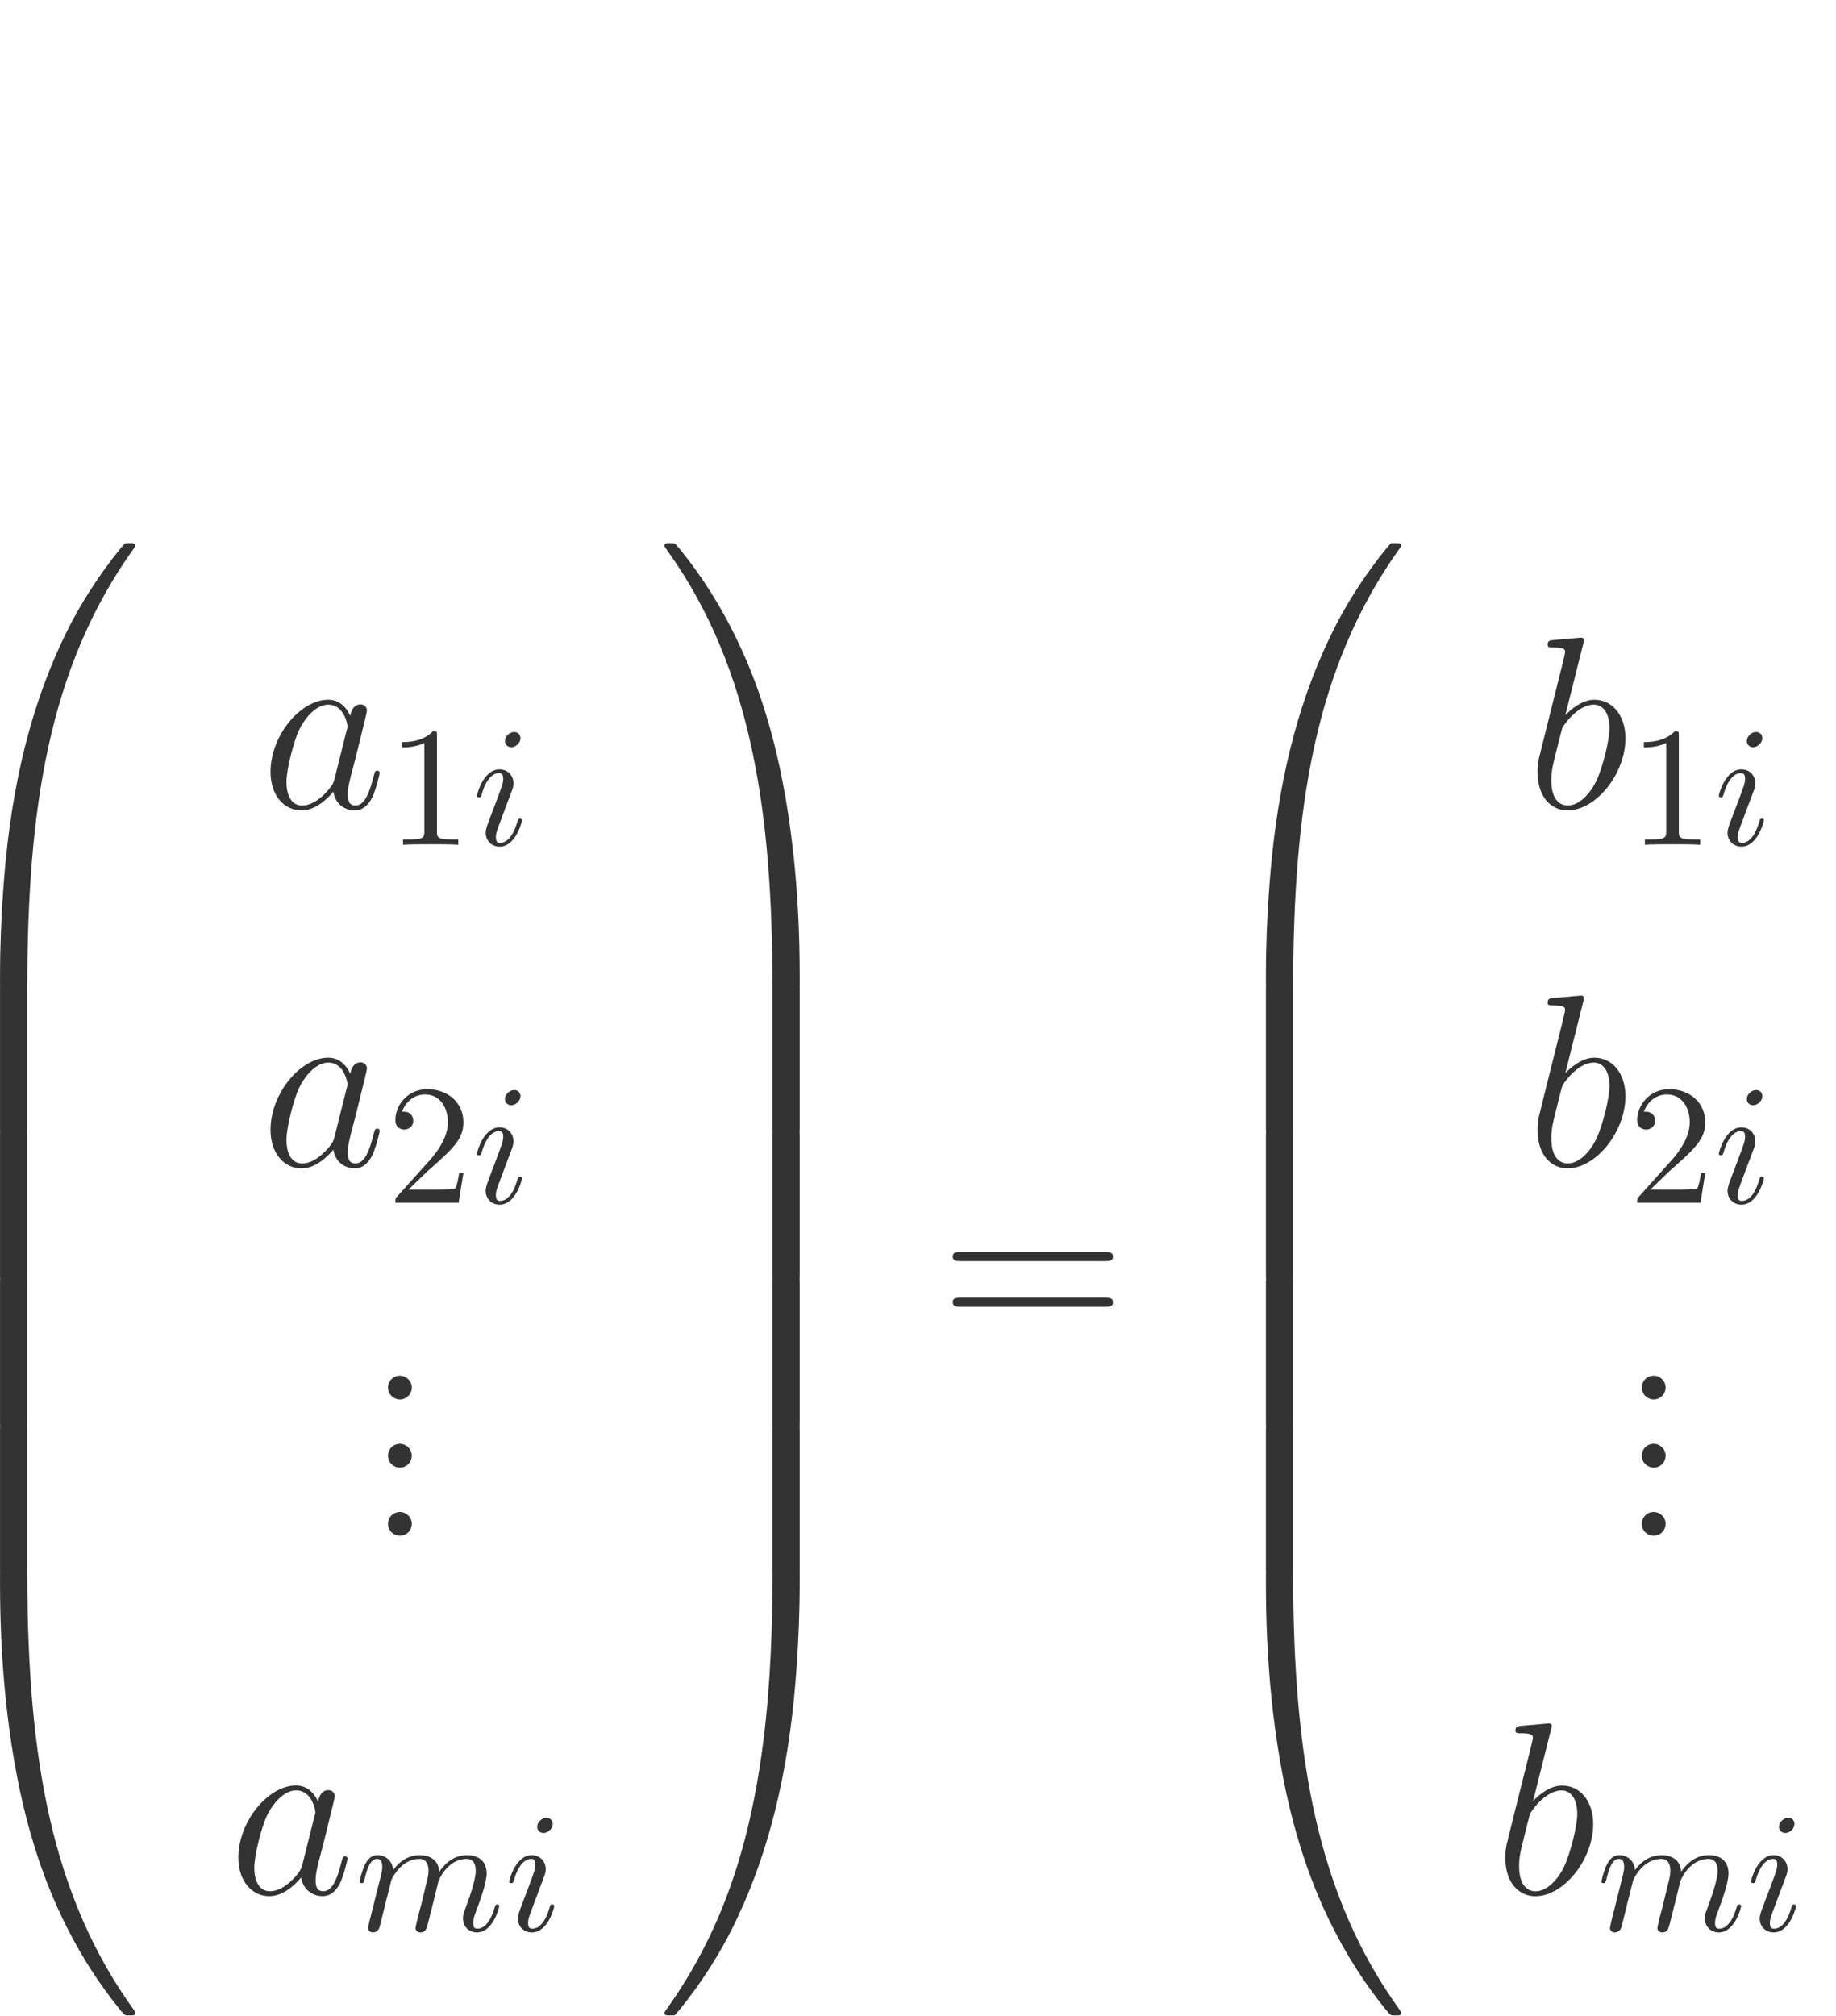 <?xml version="1.0" encoding="UTF-8" standalone="no"?>
<svg xmlns="http://www.w3.org/2000/svg" xmlns:xlink="http://www.w3.org/1999/xlink" version="1.1" width="119.38pt" height="131.04pt" viewBox="0 0 119.38 131.04">
  <g>
    <path transform="matrix(.004,0,0,-.004,0,131.04)" d="M 9012.03 34018.7 C 8872.44 33783.4 8736.83 33703.6 8545.39 33691.7 C 8501.52 33687.7 8469.61 33687.7 8469.61 33615.9 C 8469.61 33592 8489.55 33576 8517.47 33576 C 8589.25 33576 8768.73 33584 8840.53 33584 C 8956.19 33584 9083.81 33576 9195.5 33576 C 9219.42 33576 9267.28 33576 9267.28 33651.8 C 9267.28 33687.7 9235.38 33691.7 9211.45 33691.7 C 9119.72 33699.6 9043.94 33731.5 9043.94 33827.3 C 9043.94 33883.1 9067.86 33927 9119.72 34014.7 L 9422.83 34517.3 L 10439.9 34517.3 C 10443.9 34481.4 10443.9 34449.5 10447.8 34413.6 C 10459.8 34309.9 10507.7 33895.1 10507.7 33819.3 C 10507.7 33699.6 10304.3 33691.7 10240.5 33691.7 C 10196.6 33691.7 10152.7 33691.7 10152.7 33619.9 C 10152.7 33576 10188.6 33576 10212.5 33576 C 10280.3 33576 10360.1 33584 10427.9 33584 L 10655.3 33584 C 10898.5 33584 11074 33576 11078 33576 C 11105.9 33576 11149.8 33576 11149.8 33651.8 C 11149.8 33691.7 11113.9 33691.7 11054.1 33691.7 C 10834.7 33691.7 10830.7 33727.6 10818.8 33847.2 L 10575.5 36336 C 10567.5 36415.7 10551.5 36423.7 10507.7 36423.7 C 10467.8 36423.7 10443.9 36415.7 10408 36355.9 L 9012.03 34018.7 Z M 9490.64 34632.9 L 10292.3 35973 L 10427.9 34632.9 L 9490.64 34632.9 Z " fill="#333333"></path>
    <path transform="matrix(.004,0,0,-.004,0,131.04)" d="M 11974.9 34501.3 C 12082.6 34501.3 12353.8 34509.3 12545.3 34581.1 C 12848.4 34696.7 12876.3 34928.1 12876.3 34999.9 C 12876.3 35175.3 12724.7 35334.9 12461.5 35334.9 C 12042.7 35334.9 11440.5 34956 11440.5 34246 C 11440.5 33827.3 11679.8 33536.1 12042.7 33536.1 C 12585.1 33536.1 12928.1 33958.9 12928.1 34010.7 C 12928.1 34034.7 12904.2 34054.6 12888.3 34054.6 C 12876.3 34054.6 12872.3 34050.6 12836.4 34014.7 C 12581.2 33675.7 12202.3 33615.9 12050.7 33615.9 C 11823.4 33615.9 11703.7 33795.4 11703.7 34090.5 C 11703.7 34146.3 11703.7 34246 11763.5 34501.3 L 11974.9 34501.3 Z M 11783.5 34581.1 C 11955 35195.3 12333.9 35255.1 12461.5 35255.1 C 12637 35255.1 12756.6 35151.4 12756.6 34999.9 C 12756.6 34581.1 12118.5 34581.1 11951 34581.1 L 11783.5 34581.1 " fill="#333333"></path>
    <path transform="matrix(.004,0,0,-.004,0,131.04)" d="M 13858.3 34710.6 C 13858.3 34766.1 13819.5 34810.4 13755.7 34810.4 C 13680.9 34810.4 13606 34738.4 13606 34663.5 C 13606 34610.8 13644.8 34563.7 13711.4 34563.7 C 13775.1 34563.7 13858.3 34627.5 13858.3 34710.6 Z M 13647.6 33668.3 C 13680.9 33748.7 13680.9 33754.2 13708.6 33829.1 C 13730.8 33884.5 13744.7 33923.3 13744.7 33976 C 13744.7 34100.8 13655.9 34203.3 13517.3 34203.3 C 13256.7 34203.3 13151.4 33801.3 13151.4 33776.4 C 13151.4 33748.7 13179.1 33748.7 13184.7 33748.7 C 13212.4 33748.7 13215.2 33754.2 13229 33798.6 C 13303.9 34059.2 13414.8 34142.3 13509 34142.3 C 13531.2 34142.3 13578.3 34142.3 13578.3 34053.6 C 13578.3 33995.4 13558.9 33937.2 13547.8 33909.5 C 13525.6 33837.4 13400.9 33515.8 13356.5 33396.6 C 13328.8 33324.5 13292.8 33233 13292.8 33174.8 C 13292.8 33044.5 13387 32947.5 13520.1 32947.5 C 13780.7 32947.5 13883.3 33349.5 13883.3 33374.4 C 13883.3 33402.2 13858.3 33402.2 13850 33402.2 C 13822.3 33402.2 13822.3 33393.8 13808.4 33352.3 C 13758.5 33177.6 13667 33008.5 13525.6 33008.5 C 13478.5 33008.5 13459.1 33036.2 13459.1 33100 C 13459.1 33169.3 13475.8 33208.1 13539.5 33377.2 L 13647.6 33668.3 " fill="#333333"></path>
    <path transform="matrix(.004,0,0,-.004,0,131.04)" d="M 17964.2 34868.2 C 18020 34868.2 18091.8 34868.2 18091.8 34940 C 18091.8 35015.8 18024 35015.8 17964.2 35015.8 L 15615 35015.8 C 15559.2 35015.8 15487.4 35015.8 15487.4 34944 C 15487.4 34868.2 15555.2 34868.2 15615 34868.2 L 17964.2 34868.2 Z M 17964.2 34126.4 C 18020 34126.4 18091.8 34126.4 18091.8 34198.2 C 18091.8 34274 18024 34274 17964.2 34274 L 15615 34274 C 15559.2 34274 15487.4 34274 15487.4 34202.2 C 15487.4 34126.4 15555.2 34126.4 15615 34126.4 L 17964.2 34126.4 " fill="#333333"></path>
    <path transform="matrix(.004,0,0,-.004,0,131.04)" d="M 20876.8 36028.9 C 20912.6 36176.4 20928.6 36184.4 21084.1 36184.4 L 21602.6 36184.4 C 22053.3 36184.4 22053.3 35801.5 22053.3 35765.6 C 22053.3 35442.6 21730.3 35031.8 21203.8 35031.8 L 20629.5 35031.8 L 20876.8 36028.9 Z M 21550.8 34999.9 C 21985.5 35079.6 22380.4 35382.7 22380.4 35749.7 C 22380.4 36060.8 22105.2 36300.1 21654.5 36300.1 L 20374.2 36300.1 C 20298.4 36300.1 20262.5 36300.1 20262.5 36224.3 C 20262.5 36184.4 20298.4 36184.4 20358.3 36184.4 C 20601.5 36184.4 20601.5 36152.5 20601.5 36108.6 C 20601.5 36100.7 20601.5 36076.7 20585.6 36016.9 L 20047.2 33871.1 C 20011.3 33731.5 20003.3 33691.7 19724.1 33691.7 C 19648.3 33691.7 19608.4 33691.7 19608.4 33619.9 C 19608.4 33576 19632.4 33576 19712.1 33576 L 21080.2 33576 C 21690.4 33576 22161 34038.7 22161 34441.5 C 22161 34768.5 21873.8 34968 21550.8 34999.9 Z M 20984.4 33691.7 L 20446 33691.7 C 20390.2 33691.7 20382.2 33691.7 20358.3 33695.7 C 20314.4 33699.6 20310.4 33707.6 20310.4 33739.5 C 20310.4 33767.4 20318.4 33791.4 20326.4 33827.3 L 20605.5 34952 L 21355.4 34952 C 21826 34952 21826 34513.3 21826 34481.4 C 21826 34098.5 21479 33691.7 20984.4 33691.7 " fill="#333333"></path>
    <path transform="matrix(.004,0,0,-.004,0,131.04)" d="M 23292.9 34501.3 C 23400.6 34501.3 23671.8 34509.3 23863.3 34581.1 C 24166.4 34696.7 24194.3 34928.1 24194.3 34999.9 C 24194.3 35175.3 24042.7 35334.9 23779.5 35334.9 C 23360.7 35334.9 22758.5 34956 22758.5 34246 C 22758.5 33827.3 22997.8 33536.1 23360.7 33536.1 C 23903.1 33536.1 24246.1 33958.9 24246.1 34010.7 C 24246.1 34034.7 24222.2 34054.6 24206.3 34054.6 C 24194.3 34054.6 24190.3 34050.6 24154.4 34014.7 C 23899.2 33675.7 23520.3 33615.9 23368.7 33615.9 C 23141.4 33615.9 23021.7 33795.4 23021.7 34090.5 C 23021.7 34146.3 23021.7 34246 23081.5 34501.3 L 23292.9 34501.3 Z M 23101.5 34581.1 C 23273 35195.3 23651.9 35255.1 23779.5 35255.1 C 23955 35255.1 24074.6 35151.4 24074.6 34999.9 C 24074.6 34581.1 23436.5 34581.1 23269 34581.1 L 23101.5 34581.1 " fill="#333333"></path>
    <path transform="matrix(.004,0,0,-.004,0,131.04)" d="M 25182.3 34710.6 C 25182.3 34766.1 25143.5 34810.4 25079.7 34810.4 C 25004.9 34810.4 24930 34738.4 24930 34663.5 C 24930 34610.8 24968.8 34563.7 25035.4 34563.7 C 25099.1 34563.7 25182.3 34627.5 25182.3 34710.6 Z M 24971.6 33668.3 C 25004.9 33748.7 25004.9 33754.2 25032.6 33829.1 C 25054.8 33884.5 25068.7 33923.3 25068.7 33976 C 25068.7 34100.8 24979.9 34203.3 24841.3 34203.3 C 24580.7 34203.3 24475.4 33801.3 24475.4 33776.4 C 24475.4 33748.7 24503.1 33748.7 24508.7 33748.7 C 24536.4 33748.7 24539.2 33754.2 24553 33798.6 C 24627.9 34059.2 24738.8 34142.3 24833 34142.3 C 24855.2 34142.3 24902.3 34142.3 24902.3 34053.6 C 24902.3 33995.4 24882.9 33937.2 24871.8 33909.5 C 24849.6 33837.4 24724.9 33515.8 24680.5 33396.6 C 24652.8 33324.5 24616.8 33233 24616.8 33174.8 C 24616.8 33044.5 24711 32947.5 24844.1 32947.5 C 25104.7 32947.5 25207.3 33349.5 25207.3 33374.4 C 25207.3 33402.2 25182.3 33402.2 25174 33402.2 C 25146.3 33402.2 25146.3 33393.8 25132.4 33352.3 C 25082.5 33177.6 24991 33008.5 24849.6 33008.5 C 24802.5 33008.5 24783.1 33036.2 24783.1 33100 C 24783.1 33169.3 24799.8 33208.1 24863.5 33377.2 L 24971.6 33668.3 " fill="#333333"></path>
    <path transform="matrix(.004,0,0,-.004,0,131.04)" d="M 331.656 16718.5 C 419.406 16718.5 443.328 16718.5 443.328 16774.4 C 451.313 19570.3 774.375 21891.5 2170.31 23841.8 C 2198.22 23877.7 2198.22 23885.7 2198.22 23893.7 C 2198.22 23933.5 2170.31 23933.5 2106.5 23933.5 C 2042.67 23933.5 2034.7 23933.5 2026.72 23925.6 C 2010.77 23913.6 1504.25 23331.3 1101.42 22529.6 C 574.953 21476.7 243.906 20268.2 96.344 18816.4 C 84.375 18692.8 .625 17863.2 .625 16918 L .625 16762.4 C 4.609 16718.5 28.547 16718.5 112.297 16718.5 L 331.656 16718.5 " fill="#333333"></path>
    <path transform="matrix(.004,0,0,-.004,0,131.04)" d="M 443.328 16691.2 C 443.328 16794.9 439.344 16798.9 331.656 16798.9 L 112.297 16798.9 C 4.609 16798.9 .625 16794.9 .625 16691.2 L .625 14433.8 C .625 14330.1 4.609 14326.1 112.297 14326.1 L 331.656 14326.1 C 439.344 14326.1 443.328 14330.1 443.328 14433.8 L 443.328 16691.2 " fill="#333333"></path>
    <path transform="matrix(.004,0,0,-.004,0,131.04)" d="M 443.328 14298.2 C 443.328 14401.9 439.344 14405.9 331.656 14405.9 L 112.297 14405.9 C 4.609 14405.9 .625 14401.9 .625 14298.2 L .625 12040.8 C .625 11937.1 4.609 11933.1 112.297 11933.1 L 331.656 11933.1 C 439.344 11933.1 443.328 11937.1 443.328 12040.8 L 443.328 14298.2 " fill="#333333"></path>
    <path transform="matrix(.004,0,0,-.004,0,131.04)" d="M 443.328 11905.2 C 443.328 12008.9 439.344 12012.9 331.656 12012.9 L 112.297 12012.9 C 4.609 12012.9 .625 12008.9 .625 11905.2 L .625 9647.77 C .625 9544.06 4.609 9540.08 112.297 9540.08 L 331.656 9540.08 C 439.344 9540.08 443.328 9544.06 443.328 9647.77 L 443.328 11905.2 " fill="#333333"></path>
    <path transform="matrix(.004,0,0,-.004,0,131.04)" d="M 443.328 9512.2 C 443.328 9615.89 439.344 9619.89 331.656 9619.89 L 112.297 9619.89 C 4.609 9619.89 .625 9615.89 .625 9512.2 L .625 7254.77 C .625 7151.06 4.609 7147.08 112.297 7147.08 L 331.656 7147.08 C 439.344 7147.08 443.328 7151.06 443.328 7254.77 L 443.328 9512.2 " fill="#333333"></path>
    <path transform="matrix(.004,0,0,-.004,0,131.04)" d="M 112.297 7226.42 C 28.547 7226.42 4.609 7226.42 .625 7182.55 L .625 7027 C .625 4590.09 435.359 3162.25 559 2759.42 C 830.203 1874 1272.92 940.719 1938.98 119.109 C 1998.81 47.312 2014.77 27.375 2030.72 19.391 C 2038.69 15.406 2042.67 11.422 2106.5 11.422 C 2170.31 11.422 2198.22 11.422 2198.22 51.297 C 2198.22 59.281 2198.22 67.25 2174.3 103.156 C 846.156 1945.8 447.328 4163.33 443.328 7170.58 C 443.328 7226.42 419.406 7226.42 331.656 7226.42 L 112.297 7226.42 " fill="#333333"></path>
    <path transform="matrix(.004,0,0,-.004,0,131.04)" d="M 5438.5 20105.6 C 5418.56 20037.8 5418.56 20029.8 5362.72 19954.1 C 5274.98 19842.4 5099.5 19670.9 4912.03 19670.9 C 4748.52 19670.9 4656.78 19818.5 4656.78 20053.8 C 4656.78 20273.1 4780.42 20719.8 4856.2 20887.3 C 4991.81 21166.5 5179.27 21310.1 5334.81 21310.1 C 5598.05 21310.1 5649.89 20983.1 5649.89 20951.2 C 5649.89 20947.2 5637.92 20895.3 5633.94 20887.3 L 5438.5 20105.6 Z M 5693.77 21126.6 C 5649.89 21230.3 5542.2 21389.9 5334.81 21389.9 C 4884.13 21389.9 4397.53 20807.6 4397.53 20217.3 C 4397.53 19822.4 4628.86 19591.1 4900.08 19591.1 C 5119.44 19591.1 5306.89 19762.6 5418.56 19894.2 C 5458.45 19658.9 5645.91 19591.1 5765.55 19591.1 C 5885.2 19591.1 5980.92 19662.9 6052.72 19806.5 C 6116.53 19942.1 6172.38 20185.4 6172.38 20201.3 C 6172.38 20221.3 6156.42 20237.2 6132.48 20237.2 C 6096.59 20237.2 6092.61 20217.3 6076.64 20157.5 C 6016.83 19922.2 5941.05 19670.9 5777.52 19670.9 C 5661.86 19670.9 5653.88 19774.6 5653.88 19854.3 C 5653.88 19946.1 5665.84 19990 5701.73 20145.5 C 5729.66 20245.2 5749.59 20333 5781.5 20448.6 C 5929.08 21046.9 5964.97 21190.5 5964.97 21214.4 C 5964.97 21270.2 5921.09 21314.1 5861.28 21314.1 C 5733.64 21314.1 5701.73 21174.5 5693.77 21126.6 " fill="#333333"></path>
    <path transform="matrix(.004,0,0,-.004,0,131.04)" d="M 7103.03 20807.2 C 7103.03 20873.8 7103.03 20879.3 7039.27 20879.3 C 6867.39 20701.9 6623.44 20701.9 6534.73 20701.9 L 6534.73 20615.9 C 6590.17 20615.9 6753.73 20615.9 6897.89 20688 L 6897.89 19252 C 6897.89 19152.2 6889.58 19118.9 6640.08 19118.9 L 6551.36 19118.9 L 6551.36 19033 C 6648.39 19041.3 6889.58 19041.3 7000.47 19041.3 C 7111.34 19041.3 7352.53 19041.3 7449.56 19033 L 7449.56 19118.9 L 7360.84 19118.9 C 7111.34 19118.9 7103.03 19149.4 7103.03 19252 L 7103.03 20807.2 " fill="#333333"></path>
    <path transform="matrix(.004,0,0,-.004,0,131.04)" d="M 8460.31 20765.6 C 8460.31 20821.1 8421.5 20865.4 8357.73 20865.4 C 8282.89 20865.4 8208.05 20793.4 8208.05 20718.5 C 8208.05 20665.8 8246.84 20618.7 8313.39 20618.7 C 8377.14 20618.7 8460.31 20682.5 8460.31 20765.6 Z M 8249.63 19723.3 C 8282.89 19803.7 8282.89 19809.2 8310.61 19884.1 C 8332.8 19939.5 8346.66 19978.3 8346.66 20031 C 8346.66 20155.8 8257.94 20258.3 8119.33 20258.3 C 7858.73 20258.3 7753.39 19856.3 7753.39 19831.4 C 7753.39 19803.7 7781.11 19803.7 7786.66 19803.7 C 7814.39 19803.7 7817.16 19809.2 7831.02 19853.6 C 7905.86 20114.2 8016.75 20197.3 8111.02 20197.3 C 8133.19 20197.3 8180.31 20197.3 8180.31 20108.6 C 8180.31 20050.4 8160.91 19992.2 8149.83 19964.5 C 8127.64 19892.4 8002.89 19570.8 7958.55 19451.6 C 7930.81 19379.5 7894.78 19288 7894.78 19229.8 C 7894.78 19099.5 7989.03 19002.5 8122.09 19002.5 C 8382.69 19002.5 8485.27 19404.5 8485.27 19429.4 C 8485.27 19457.2 8460.31 19457.2 8452 19457.2 C 8424.27 19457.2 8424.27 19448.8 8410.41 19407.3 C 8360.52 19232.6 8269.03 19063.5 8127.64 19063.5 C 8080.52 19063.5 8061.11 19091.2 8061.11 19155 C 8061.11 19224.3 8077.75 19263.1 8141.5 19432.2 L 8249.63 19723.3 " fill="#333333"></path>
    <path transform="matrix(.004,0,0,-.004,0,131.04)" d="M 5438.5 14289.6 C 5418.56 14221.8 5418.56 14213.8 5362.72 14138.1 C 5274.98 14026.4 5099.5 13854.9 4912.03 13854.9 C 4748.52 13854.9 4656.78 14002.5 4656.78 14237.8 C 4656.78 14457.1 4780.42 14903.8 4856.2 15071.3 C 4991.81 15350.5 5179.27 15494.1 5334.81 15494.1 C 5598.05 15494.1 5649.89 15167.1 5649.89 15135.2 C 5649.89 15131.2 5637.92 15079.3 5633.94 15071.3 L 5438.5 14289.6 Z M 5693.77 15310.6 C 5649.89 15414.3 5542.2 15573.9 5334.81 15573.9 C 4884.13 15573.9 4397.53 14991.6 4397.53 14401.3 C 4397.53 14006.4 4628.86 13775.1 4900.08 13775.1 C 5119.44 13775.1 5306.89 13946.6 5418.56 14078.2 C 5458.45 13842.9 5645.91 13775.1 5765.55 13775.1 C 5885.2 13775.1 5980.92 13846.9 6052.72 13990.5 C 6116.53 14126.1 6172.38 14369.4 6172.38 14385.3 C 6172.38 14405.3 6156.42 14421.2 6132.48 14421.2 C 6096.59 14421.2 6092.61 14401.3 6076.64 14341.5 C 6016.83 14106.2 5941.05 13854.9 5777.52 13854.9 C 5661.86 13854.9 5653.88 13958.6 5653.88 14038.3 C 5653.88 14130.1 5665.84 14174 5701.73 14329.5 C 5729.66 14429.2 5749.59 14517 5781.5 14632.6 C 5929.08 15230.9 5964.97 15374.5 5964.97 15398.4 C 5964.97 15454.2 5921.09 15498.1 5861.28 15498.1 C 5733.64 15498.1 5701.73 15358.5 5693.77 15310.6 " fill="#333333"></path>
    <path transform="matrix(.004,0,0,-.004,0,131.04)" d="M 6640.08 13429.5 L 6933.92 13715 C 7366.39 14097.6 7532.73 14247.3 7532.73 14524.5 C 7532.73 14840.5 7283.23 15062.3 6945.02 15062.3 C 6631.75 15062.3 6426.61 14807.3 6426.61 14560.5 C 6426.61 14405.3 6565.22 14405.3 6573.55 14405.3 C 6620.67 14405.3 6717.69 14438.5 6717.69 14552.2 C 6717.69 14624.3 6667.8 14696.4 6570.77 14696.4 C 6548.59 14696.4 6543.05 14696.4 6534.73 14693.6 C 6598.48 14873.8 6748.19 14976.4 6908.98 14976.4 C 7161.25 14976.4 7280.45 14751.8 7280.45 14524.5 C 7280.45 14302.7 7141.84 14083.7 6989.38 13911.8 L 6457.11 13318.6 C 6426.61 13288.1 6426.61 13282.5 6426.61 13216 L 7455.11 13216 L 7532.73 13698.4 L 7463.42 13698.4 C 7449.56 13615.2 7430.16 13493.2 7402.44 13451.6 C 7383.03 13429.5 7200.06 13429.5 7139.08 13429.5 L 6640.08 13429.5 " fill="#333333"></path>
    <path transform="matrix(.004,0,0,-.004,0,131.04)" d="M 8460.31 14948.6 C 8460.31 15004.1 8421.5 15048.4 8357.73 15048.4 C 8282.89 15048.4 8208.05 14976.4 8208.05 14901.5 C 8208.05 14848.8 8246.84 14801.7 8313.39 14801.7 C 8377.14 14801.7 8460.31 14865.5 8460.31 14948.6 Z M 8249.63 13906.3 C 8282.89 13986.7 8282.89 13992.2 8310.61 14067.1 C 8332.8 14122.5 8346.66 14161.3 8346.66 14214 C 8346.66 14338.8 8257.94 14441.3 8119.33 14441.3 C 7858.73 14441.3 7753.39 14039.3 7753.39 14014.4 C 7753.39 13986.7 7781.11 13986.7 7786.66 13986.7 C 7814.39 13986.7 7817.16 13992.2 7831.02 14036.6 C 7905.86 14297.2 8016.75 14380.3 8111.02 14380.3 C 8133.19 14380.3 8180.31 14380.3 8180.31 14291.6 C 8180.31 14233.4 8160.91 14175.2 8149.83 14147.5 C 8127.64 14075.4 8002.89 13753.8 7958.55 13634.6 C 7930.81 13562.5 7894.78 13471 7894.78 13412.8 C 7894.78 13282.5 7989.03 13185.5 8122.09 13185.5 C 8382.69 13185.5 8485.27 13587.5 8485.27 13612.4 C 8485.27 13640.2 8460.31 13640.2 8452 13640.2 C 8424.27 13640.2 8424.27 13631.8 8410.41 13590.3 C 8360.52 13415.6 8269.03 13246.5 8127.64 13246.5 C 8080.52 13246.5 8061.11 13274.2 8061.11 13338 C 8061.11 13407.3 8077.75 13446.1 8141.5 13615.2 L 8249.63 13906.3 " fill="#333333"></path>
    <path transform="matrix(.004,0,0,-.004,0,131.04)" d="M 6693.86 10215.4 C 6693.86 10323.1 6602.13 10406.9 6502.42 10406.9 C 6386.77 10406.9 6306.98 10315.1 6306.98 10215.4 C 6306.98 10095.8 6406.7 10020 6498.44 10020 C 6606.13 10020 6693.86 10103.8 6693.86 10215.4 " fill="#333333"></path>
    <path transform="matrix(.004,0,0,-.004,0,131.04)" d="M 6693.86 9107.44 C 6693.86 9215.13 6602.13 9298.88 6502.42 9298.88 C 6386.77 9298.88 6306.98 9207.14 6306.98 9107.44 C 6306.98 8987.78 6406.7 8912 6498.44 8912 C 6606.13 8912 6693.86 8995.75 6693.86 9107.44 " fill="#333333"></path>
    <path transform="matrix(.004,0,0,-.004,0,131.04)" d="M 6693.86 8000.44 C 6693.86 8108.13 6602.13 8191.88 6502.42 8191.88 C 6386.77 8191.88 6306.98 8100.14 6306.98 8000.44 C 6306.98 7880.78 6406.7 7805 6498.44 7805 C 6606.13 7805 6693.86 7888.75 6693.86 8000.44 " fill="#333333"></path>
    <path transform="matrix(.004,0,0,-.004,0,131.04)" d="M 4915.5 2463.63 C 4895.56 2395.81 4895.56 2387.84 4839.72 2312.06 C 4751.98 2200.39 4576.5 2028.89 4389.03 2028.89 C 4225.52 2028.89 4133.78 2176.45 4133.78 2411.77 C 4133.78 2631.13 4257.42 3077.83 4333.2 3245.34 C 4468.81 3524.53 4656.27 3668.11 4811.81 3668.11 C 5075.05 3668.11 5126.89 3341.06 5126.89 3309.16 C 5126.89 3305.17 5114.92 3253.31 5110.94 3245.34 L 4915.5 2463.63 Z M 5170.77 3484.64 C 5126.89 3588.34 5019.2 3747.88 4811.81 3747.88 C 4361.13 3747.88 3874.53 3165.58 3874.53 2575.3 C 3874.53 2180.44 4105.86 1949.11 4377.08 1949.11 C 4596.44 1949.11 4783.89 2120.61 4895.56 2252.23 C 4935.45 2016.92 5122.91 1949.11 5242.55 1949.11 C 5362.2 1949.11 5457.92 2020.91 5529.72 2164.48 C 5593.53 2300.09 5649.38 2543.39 5649.38 2559.34 C 5649.38 2579.28 5633.42 2595.23 5609.48 2595.23 C 5573.59 2595.23 5569.61 2575.3 5553.64 2515.47 C 5493.83 2280.16 5418.05 2028.89 5254.52 2028.89 C 5138.86 2028.89 5130.88 2132.58 5130.88 2212.34 C 5130.88 2304.08 5142.84 2347.95 5178.73 2503.5 C 5206.66 2603.22 5226.59 2690.95 5258.5 2806.63 C 5406.08 3404.88 5441.97 3548.47 5441.97 3572.39 C 5441.97 3628.23 5398.09 3672.09 5338.28 3672.09 C 5210.64 3672.09 5178.73 3532.5 5170.77 3484.64 " fill="#333333"></path>
    <path transform="matrix(.004,0,0,-.004,0,131.04)" d="M 6008.95 1553.56 C 6000.64 1511.98 5984 1448.22 5984 1434.36 C 5984 1384.45 6022.81 1359.5 6064.41 1359.5 C 6097.67 1359.5 6147.56 1381.69 6166.97 1437.13 C 6169.75 1442.67 6203.02 1572.97 6219.64 1642.27 L 6280.64 1891.77 C 6297.27 1952.77 6313.91 2013.75 6327.77 2077.52 C 6338.84 2124.64 6361.03 2205.03 6363.8 2216.13 C 6405.39 2302.06 6552.31 2554.33 6815.67 2554.33 C 6940.42 2554.33 6965.38 2451.77 6965.38 2360.28 C 6965.38 2290.97 6945.97 2213.34 6923.8 2130.19 L 6846.17 1808.61 L 6790.72 1597.92 C 6779.64 1542.47 6754.69 1448.22 6754.69 1434.36 C 6754.69 1384.45 6793.5 1359.5 6835.08 1359.5 C 6921.02 1359.5 6937.66 1428.81 6959.83 1517.52 C 6998.64 1672.77 7101.22 2077.52 7126.16 2185.63 C 7134.48 2221.67 7281.41 2554.33 7583.58 2554.33 C 7702.78 2554.33 7733.28 2460.08 7733.28 2360.28 C 7733.28 2202.27 7616.84 1886.23 7561.41 1739.3 C 7536.45 1672.77 7525.36 1642.27 7525.36 1586.83 C 7525.36 1456.53 7622.39 1359.5 7752.69 1359.5 C 8013.28 1359.5 8115.84 1764.25 8115.84 1786.42 C 8115.84 1814.16 8090.89 1814.16 8082.58 1814.16 C 8054.86 1814.16 8054.86 1805.83 8041 1764.25 C 7999.41 1617.33 7910.7 1420.5 7758.23 1420.5 C 7711.09 1420.5 7691.7 1448.22 7691.7 1511.98 C 7691.7 1581.28 7716.64 1647.81 7741.59 1708.81 C 7794.27 1852.97 7910.7 2160.67 7910.7 2318.69 C 7910.7 2498.89 7799.81 2615.33 7591.89 2615.33 C 7383.98 2615.33 7242.59 2493.34 7140.02 2346.42 C 7137.25 2382.45 7128.94 2476.72 7051.31 2543.25 C 6982 2601.47 6893.3 2615.33 6823.98 2615.33 C 6574.48 2615.33 6438.66 2437.91 6391.52 2374.14 C 6377.66 2532.16 6261.23 2615.33 6136.48 2615.33 C 6008.95 2615.33 5956.28 2507.2 5931.33 2457.31 C 5881.44 2360.28 5845.39 2196.72 5845.39 2188.41 C 5845.39 2160.67 5873.11 2160.67 5878.66 2160.67 C 5906.39 2160.67 5909.16 2163.45 5925.78 2224.44 C 5972.92 2421.27 6028.36 2554.33 6128.16 2554.33 C 6172.52 2554.33 6214.09 2532.16 6214.09 2426.81 C 6214.09 2368.59 6205.78 2338.09 6169.75 2193.94 L 6008.95 1553.56 " fill="#333333"></path>
    <path transform="matrix(.004,0,0,-.004,0,131.04)" d="M 8984.31 3122.64 C 8984.31 3178.08 8945.5 3222.44 8881.73 3222.44 C 8806.89 3222.44 8732.05 3150.36 8732.05 3075.52 C 8732.05 3022.84 8770.84 2975.72 8837.39 2975.72 C 8901.14 2975.72 8984.31 3039.47 8984.31 3122.64 Z M 8773.63 2080.28 C 8806.89 2160.67 8806.89 2166.22 8834.61 2241.08 C 8856.8 2296.52 8870.66 2335.33 8870.66 2388 C 8870.66 2512.75 8781.94 2615.33 8643.33 2615.33 C 8382.73 2615.33 8277.39 2213.34 8277.39 2188.41 C 8277.39 2160.67 8305.11 2160.67 8310.66 2160.67 C 8338.39 2160.67 8341.16 2166.22 8355.02 2210.58 C 8429.86 2471.17 8540.75 2554.33 8635.02 2554.33 C 8657.19 2554.33 8704.31 2554.33 8704.31 2465.63 C 8704.31 2407.41 8684.91 2349.19 8673.83 2321.47 C 8651.64 2249.39 8526.89 1927.81 8482.55 1808.61 C 8454.81 1736.53 8418.78 1645.05 8418.78 1586.83 C 8418.78 1456.53 8513.03 1359.5 8646.09 1359.5 C 8906.69 1359.5 9009.27 1761.48 9009.27 1786.42 C 9009.27 1814.16 8984.31 1814.16 8976 1814.16 C 8948.27 1814.16 8948.27 1805.83 8934.41 1764.25 C 8884.52 1589.59 8793.03 1420.5 8651.64 1420.5 C 8604.52 1420.5 8585.11 1448.22 8585.11 1511.98 C 8585.11 1581.28 8601.75 1620.09 8665.5 1789.2 L 8773.63 2080.28 " fill="#333333"></path>
    <path transform="matrix(.004,0,0,-.004,0,131.04)" d="M 12999.2 16918 C 12999.2 19354.9 12564.5 20782.7 12440.9 21185.5 C 12169.6 22071 11726.9 23004.3 11060.9 23825.9 C 11001 23897.7 10985.1 23917.6 10969.1 23925.6 C 10961.2 23929.6 10957.2 23933.5 10893.4 23933.5 C 10833.5 23933.5 10801.6 23933.5 10801.6 23893.7 C 10801.6 23885.7 10801.6 23877.7 10853.5 23805.9 C 12241.4 21867.6 12552.5 19474.5 12556.5 16774.4 C 12556.5 16718.5 12580.5 16718.5 12668.2 16718.5 L 12887.6 16718.5 C 12971.3 16718.5 12995.3 16718.5 12999.2 16762.4 L 12999.2 16918 " fill="#333333"></path>
    <path transform="matrix(.004,0,0,-.004,0,131.04)" d="M 12999.2 16691.2 C 12999.2 16794.9 12995.3 16798.9 12887.6 16798.9 L 12668.2 16798.9 C 12560.5 16798.9 12556.5 16794.9 12556.5 16691.2 L 12556.5 14433.8 C 12556.5 14330.1 12560.5 14326.1 12668.2 14326.1 L 12887.6 14326.1 C 12995.3 14326.1 12999.2 14330.1 12999.2 14433.8 L 12999.2 16691.2 " fill="#333333"></path>
    <path transform="matrix(.004,0,0,-.004,0,131.04)" d="M 12999.2 14298.2 C 12999.2 14401.9 12995.3 14405.9 12887.6 14405.9 L 12668.2 14405.9 C 12560.5 14405.9 12556.5 14401.9 12556.5 14298.2 L 12556.5 12040.8 C 12556.5 11937.1 12560.5 11933.1 12668.2 11933.1 L 12887.6 11933.1 C 12995.3 11933.1 12999.2 11937.1 12999.2 12040.8 L 12999.2 14298.2 " fill="#333333"></path>
    <path transform="matrix(.004,0,0,-.004,0,131.04)" d="M 12999.2 11905.2 C 12999.2 12008.9 12995.3 12012.9 12887.6 12012.9 L 12668.2 12012.9 C 12560.5 12012.9 12556.5 12008.9 12556.5 11905.2 L 12556.5 9647.77 C 12556.5 9544.06 12560.5 9540.08 12668.2 9540.08 L 12887.6 9540.08 C 12995.3 9540.08 12999.2 9544.06 12999.2 9647.77 L 12999.2 11905.2 " fill="#333333"></path>
    <path transform="matrix(.004,0,0,-.004,0,131.04)" d="M 12999.2 9512.2 C 12999.2 9615.89 12995.3 9619.89 12887.6 9619.89 L 12668.2 9619.89 C 12560.5 9619.89 12556.5 9615.89 12556.5 9512.2 L 12556.5 7254.77 C 12556.5 7151.06 12560.5 7147.08 12668.2 7147.08 L 12887.6 7147.08 C 12995.3 7147.08 12999.2 7151.06 12999.2 7254.77 L 12999.2 9512.2 " fill="#333333"></path>
    <path transform="matrix(.004,0,0,-.004,0,131.04)" d="M 12999.2 7182.55 C 12995.3 7226.42 12971.3 7226.42 12887.6 7226.42 L 12668.2 7226.42 C 12580.5 7226.42 12556.5 7226.42 12556.5 7170.58 C 12556.5 6759.78 12552.5 5810.55 12448.8 4817.44 C 12233.5 2755.44 11703 1327.59 10829.5 103.156 C 10801.6 67.25 10801.6 59.281 10801.6 51.297 C 10801.6 11.422 10833.5 11.422 10893.4 11.422 C 10957.2 11.422 10965.2 11.422 10973.1 19.391 C 10989.1 31.359 11495.6 613.672 11898.4 1415.33 C 12424.9 2468.27 12755.9 3676.75 12903.5 5128.53 C 12915.5 5252.17 12999.2 6081.75 12999.2 7027 L 12999.2 7182.55 " fill="#333333"></path>
    <path transform="matrix(.004,0,0,-.004,0,131.04)" d="M 17964.2 12268.2 C 18020 12268.2 18091.8 12268.2 18091.8 12340 C 18091.8 12415.8 18024 12415.8 17964.2 12415.8 L 15615 12415.8 C 15559.2 12415.8 15487.4 12415.8 15487.4 12344 C 15487.4 12268.2 15555.2 12268.2 15615 12268.2 L 17964.2 12268.2 Z M 17964.2 11526.4 C 18020 11526.4 18091.8 11526.4 18091.8 11598.2 C 18091.8 11674 18024 11674 17964.2 11674 L 15615 11674 C 15559.2 11674 15487.4 11674 15487.4 11602.2 C 15487.4 11526.4 15555.2 11526.4 15615 11526.4 L 17964.2 11526.4 " fill="#333333"></path>
    <path transform="matrix(.004,0,0,-.004,0,131.04)" d="M 20908.7 16718.5 C 20996.4 16718.5 21020.3 16718.5 21020.3 16774.4 C 21028.3 19570.3 21351.4 21891.5 22747.3 23841.8 C 22775.2 23877.7 22775.2 23885.7 22775.2 23893.7 C 22775.2 23933.5 22747.3 23933.5 22683.5 23933.5 C 22619.7 23933.5 22611.7 23933.5 22603.7 23925.6 C 22587.8 23913.6 22081.3 23331.3 21678.4 22529.6 C 21152 21476.7 20820.9 20268.2 20673.3 18816.4 C 20661.4 18692.8 20577.6 17863.2 20577.6 16918 L 20577.6 16762.4 C 20581.6 16718.5 20605.5 16718.5 20689.3 16718.5 L 20908.7 16718.5 " fill="#333333"></path>
    <path transform="matrix(.004,0,0,-.004,0,131.04)" d="M 21020.3 16691.2 C 21020.3 16794.9 21016.3 16798.9 20908.7 16798.9 L 20689.3 16798.9 C 20581.6 16798.9 20577.6 16794.9 20577.6 16691.2 L 20577.6 14433.8 C 20577.6 14330.1 20581.6 14326.1 20689.3 14326.1 L 20908.7 14326.1 C 21016.3 14326.1 21020.3 14330.1 21020.3 14433.8 L 21020.3 16691.2 " fill="#333333"></path>
    <path transform="matrix(.004,0,0,-.004,0,131.04)" d="M 21020.3 14298.2 C 21020.3 14401.9 21016.3 14405.9 20908.7 14405.9 L 20689.3 14405.9 C 20581.6 14405.9 20577.6 14401.9 20577.6 14298.2 L 20577.6 12040.8 C 20577.6 11937.1 20581.6 11933.1 20689.3 11933.1 L 20908.7 11933.1 C 21016.3 11933.1 21020.3 11937.1 21020.3 12040.8 L 21020.3 14298.2 " fill="#333333"></path>
    <path transform="matrix(.004,0,0,-.004,0,131.04)" d="M 21020.3 11905.2 C 21020.3 12008.9 21016.3 12012.9 20908.7 12012.9 L 20689.3 12012.9 C 20581.6 12012.9 20577.6 12008.9 20577.6 11905.2 L 20577.6 9647.77 C 20577.6 9544.06 20581.6 9540.08 20689.3 9540.08 L 20908.7 9540.08 C 21016.3 9540.08 21020.3 9544.06 21020.3 9647.77 L 21020.3 11905.2 " fill="#333333"></path>
    <path transform="matrix(.004,0,0,-.004,0,131.04)" d="M 21020.3 9512.2 C 21020.3 9615.89 21016.3 9619.89 20908.7 9619.89 L 20689.3 9619.89 C 20581.6 9619.89 20577.6 9615.89 20577.6 9512.2 L 20577.6 7254.77 C 20577.6 7151.06 20581.6 7147.08 20689.3 7147.08 L 20908.7 7147.08 C 21016.3 7147.08 21020.3 7151.06 21020.3 7254.77 L 21020.3 9512.2 " fill="#333333"></path>
    <path transform="matrix(.004,0,0,-.004,0,131.04)" d="M 20689.3 7226.42 C 20605.5 7226.42 20581.6 7226.42 20577.6 7182.55 L 20577.6 7027 C 20577.6 4590.09 21012.4 3162.25 21136 2759.42 C 21407.2 1874 21849.9 940.719 22516 119.109 C 22575.8 47.312 22591.8 27.375 22607.7 19.391 C 22615.7 15.406 22619.7 11.422 22683.5 11.422 C 22747.3 11.422 22775.2 11.422 22775.2 51.297 C 22775.2 59.281 22775.2 67.25 22751.3 103.156 C 21423.2 1945.8 21024.3 4163.33 21020.3 7170.58 C 21020.3 7226.42 20996.4 7226.42 20908.7 7226.42 L 20689.3 7226.42 " fill="#333333"></path>
    <path transform="matrix(.004,0,0,-.004,0,131.04)" d="M 25736.3 22299.2 C 25740.3 22315.2 25748.3 22339.1 25748.3 22359.1 C 25748.3 22398.9 25708.4 22398.9 25700.4 22398.9 C 25696.4 22398.9 25552.9 22387 25481.1 22379 C 25413.3 22375 25353.4 22367 25281.6 22363 C 25185.9 22355.1 25158 22351.1 25158 22279.3 C 25158 22239.4 25197.9 22239.4 25237.8 22239.4 C 25441.2 22239.4 25441.2 22203.5 25441.2 22163.6 C 25441.2 22135.7 25409.3 22020 25393.3 21948.3 L 25297.6 21565.4 C 25257.7 21405.8 25030.4 20500.5 25014.4 20428.7 C 24994.5 20329 24994.5 20261.2 24994.5 20209.3 C 24994.5 19802.5 25221.8 19591.1 25481.1 19591.1 C 25943.7 19591.1 26422.3 20185.4 26422.3 20763.7 C 26422.3 21130.6 26214.9 21389.9 25915.8 21389.9 C 25708.4 21389.9 25520.9 21218.4 25445.2 21138.6 L 25736.3 22299.2 Z M 25485 19670.9 C 25357.4 19670.9 25217.8 19766.6 25217.8 20077.7 C 25217.8 20209.3 25229.8 20285.1 25301.6 20564.3 C 25313.5 20616.1 25377.4 20871.4 25393.3 20923.2 C 25401.3 20955.1 25636.6 21310.1 25907.8 21310.1 C 26083.3 21310.1 26163.1 21134.6 26163.1 20927.2 C 26163.1 20735.8 26051.4 20285.1 25951.7 20077.7 C 25852 19862.3 25668.5 19670.9 25485 19670.9 " fill="#333333"></path>
    <path transform="matrix(.004,0,0,-.004,0,131.04)" d="M 27290 20807.2 C 27290 20873.8 27290 20879.3 27226.3 20879.3 C 27054.4 20701.9 26810.4 20701.9 26721.7 20701.9 L 26721.7 20615.9 C 26777.2 20615.9 26940.7 20615.9 27084.9 20688 L 27084.9 19252 C 27084.9 19152.2 27076.6 19118.9 26827.1 19118.9 L 26738.4 19118.9 L 26738.4 19033 C 26835.4 19041.3 27076.6 19041.3 27187.5 19041.3 C 27298.3 19041.3 27539.5 19041.3 27636.6 19033 L 27636.6 19118.9 L 27547.8 19118.9 C 27298.3 19118.9 27290 19149.4 27290 19252 L 27290 20807.2 " fill="#333333"></path>
    <path transform="matrix(.004,0,0,-.004,0,131.04)" d="M 28647.3 20765.6 C 28647.3 20821.1 28608.5 20865.4 28544.7 20865.4 C 28469.9 20865.4 28395 20793.4 28395 20718.5 C 28395 20665.8 28433.8 20618.7 28500.4 20618.7 C 28564.1 20618.7 28647.3 20682.5 28647.3 20765.6 Z M 28436.6 19723.3 C 28469.9 19803.7 28469.9 19809.2 28497.6 19884.1 C 28519.8 19939.5 28533.7 19978.3 28533.7 20031 C 28533.7 20155.8 28444.9 20258.3 28306.3 20258.3 C 28045.7 20258.3 27940.4 19856.3 27940.4 19831.4 C 27940.4 19803.7 27968.1 19803.7 27973.7 19803.7 C 28001.4 19803.7 28004.2 19809.2 28018 19853.6 C 28092.9 20114.2 28203.8 20197.3 28298 20197.3 C 28320.2 20197.3 28367.3 20197.3 28367.3 20108.6 C 28367.3 20050.4 28347.9 19992.2 28336.8 19964.5 C 28314.6 19892.4 28189.9 19570.8 28145.5 19451.6 C 28117.8 19379.5 28081.8 19288 28081.8 19229.8 C 28081.8 19099.5 28176 19002.5 28309.1 19002.5 C 28569.7 19002.5 28672.3 19404.5 28672.3 19429.4 C 28672.3 19457.2 28647.3 19457.2 28639 19457.2 C 28611.3 19457.2 28611.3 19448.8 28597.4 19407.3 C 28547.5 19232.6 28456 19063.5 28314.6 19063.5 C 28267.5 19063.5 28248.1 19091.2 28248.1 19155 C 28248.1 19224.3 28264.8 19263.1 28328.5 19432.2 L 28436.6 19723.3 " fill="#333333"></path>
    <path transform="matrix(.004,0,0,-.004,0,131.04)" d="M 25736.3 16483.2 C 25740.3 16499.2 25748.3 16523.1 25748.3 16543.1 C 25748.3 16582.9 25708.4 16582.9 25700.4 16582.9 C 25696.4 16582.9 25552.9 16571 25481.1 16563 C 25413.3 16559 25353.4 16551 25281.6 16547 C 25185.9 16539.1 25158 16535.1 25158 16463.3 C 25158 16423.4 25197.9 16423.4 25237.8 16423.4 C 25441.2 16423.4 25441.2 16387.5 25441.2 16347.6 C 25441.2 16319.7 25409.3 16204 25393.3 16132.3 L 25297.6 15749.4 C 25257.7 15589.8 25030.4 14684.5 25014.4 14612.7 C 24994.5 14513 24994.5 14445.2 24994.5 14393.3 C 24994.5 13986.5 25221.8 13775.1 25481.1 13775.1 C 25943.7 13775.1 26422.3 14369.4 26422.3 14947.7 C 26422.3 15314.6 26214.9 15573.9 25915.8 15573.9 C 25708.4 15573.9 25520.9 15402.4 25445.2 15322.6 L 25736.3 16483.2 Z M 25485 13854.9 C 25357.4 13854.9 25217.8 13950.6 25217.8 14261.7 C 25217.8 14393.3 25229.8 14469.1 25301.6 14748.3 C 25313.5 14800.1 25377.4 15055.4 25393.3 15107.2 C 25401.3 15139.1 25636.6 15494.1 25907.8 15494.1 C 26083.3 15494.1 26163.1 15318.6 26163.1 15111.2 C 26163.1 14919.8 26051.4 14469.1 25951.7 14261.7 C 25852 14046.3 25668.5 13854.9 25485 13854.9 " fill="#333333"></path>
    <path transform="matrix(.004,0,0,-.004,0,131.04)" d="M 26827.1 13429.5 L 27120.9 13715 C 27553.4 14097.6 27719.7 14247.3 27719.7 14524.5 C 27719.7 14840.5 27470.2 15062.3 27132 15062.3 C 26818.8 15062.3 26613.6 14807.3 26613.6 14560.5 C 26613.6 14405.3 26752.2 14405.3 26760.5 14405.3 C 26807.7 14405.3 26904.7 14438.5 26904.7 14552.2 C 26904.7 14624.3 26854.8 14696.4 26757.8 14696.4 C 26735.6 14696.4 26730 14696.4 26721.7 14693.6 C 26785.5 14873.8 26935.2 14976.4 27096 14976.4 C 27348.3 14976.4 27467.5 14751.8 27467.5 14524.5 C 27467.5 14302.7 27328.8 14083.7 27176.4 13911.8 L 26644.1 13318.6 C 26613.6 13288.1 26613.6 13282.5 26613.6 13216 L 27642.1 13216 L 27719.7 13698.4 L 27650.4 13698.4 C 27636.6 13615.2 27617.2 13493.2 27589.4 13451.6 C 27570 13429.5 27387.1 13429.5 27326.1 13429.5 L 26827.1 13429.5 " fill="#333333"></path>
    <path transform="matrix(.004,0,0,-.004,0,131.04)" d="M 28647.3 14948.6 C 28647.3 15004.1 28608.5 15048.4 28544.7 15048.4 C 28469.9 15048.4 28395 14976.4 28395 14901.5 C 28395 14848.8 28433.8 14801.7 28500.4 14801.7 C 28564.1 14801.7 28647.3 14865.5 28647.3 14948.6 Z M 28436.6 13906.3 C 28469.9 13986.7 28469.9 13992.2 28497.6 14067.1 C 28519.8 14122.5 28533.7 14161.3 28533.7 14214 C 28533.7 14338.8 28444.9 14441.3 28306.3 14441.3 C 28045.7 14441.3 27940.4 14039.3 27940.4 14014.4 C 27940.4 13986.7 27968.1 13986.7 27973.7 13986.7 C 28001.4 13986.7 28004.2 13992.2 28018 14036.6 C 28092.9 14297.2 28203.8 14380.3 28298 14380.3 C 28320.2 14380.3 28367.3 14380.3 28367.3 14291.6 C 28367.3 14233.4 28347.9 14175.2 28336.8 14147.5 C 28314.6 14075.4 28189.9 13753.8 28145.5 13634.6 C 28117.8 13562.5 28081.8 13471 28081.8 13412.8 C 28081.8 13282.5 28176 13185.5 28309.1 13185.5 C 28569.7 13185.5 28672.3 13587.5 28672.3 13612.4 C 28672.3 13640.2 28647.3 13640.2 28639 13640.2 C 28611.3 13640.2 28611.3 13631.8 28597.4 13590.3 C 28547.5 13415.6 28456 13246.5 28314.6 13246.5 C 28267.5 13246.5 28248.1 13274.2 28248.1 13338 C 28248.1 13407.3 28264.8 13446.1 28328.5 13615.2 L 28436.6 13906.3 " fill="#333333"></path>
    <path transform="matrix(.004,0,0,-.004,0,131.04)" d="M 27074.9 10215.4 C 27074.9 10323.1 26983.1 10406.9 26883.4 10406.9 C 26767.8 10406.9 26688 10315.1 26688 10215.4 C 26688 10095.8 26787.7 10020 26879.4 10020 C 26987.1 10020 27074.9 10103.8 27074.9 10215.4 " fill="#333333"></path>
    <path transform="matrix(.004,0,0,-.004,0,131.04)" d="M 27074.9 9107.44 C 27074.9 9215.13 26983.1 9298.88 26883.4 9298.88 C 26767.8 9298.88 26688 9207.14 26688 9107.44 C 26688 8987.78 26787.7 8912 26879.4 8912 C 26987.1 8912 27074.9 8995.75 27074.9 9107.44 " fill="#333333"></path>
    <path transform="matrix(.004,0,0,-.004,0,131.04)" d="M 27074.9 8000.44 C 27074.9 8108.13 26983.1 8191.88 26883.4 8191.88 C 26767.8 8191.88 26688 8100.14 26688 8000.44 C 26688 7880.78 26787.7 7805 26879.4 7805 C 26987.1 7805 27074.9 7888.75 27074.9 8000.44 " fill="#333333"></path>
    <path transform="matrix(.004,0,0,-.004,0,131.04)" d="M 25212.3 4656.23 C 25216.3 4672.19 25224.3 4696.13 25224.3 4716.06 C 25224.3 4755.94 25184.4 4755.94 25176.4 4755.94 C 25172.4 4755.94 25028.9 4743.98 24957.1 4736 C 24889.3 4732.02 24829.4 4724.03 24757.6 4720.05 C 24661.9 4712.08 24634 4708.08 24634 4636.3 C 24634 4596.41 24673.9 4596.41 24713.8 4596.41 C 24917.2 4596.41 24917.2 4560.52 24917.2 4520.63 C 24917.2 4492.7 24885.3 4377.05 24869.3 4305.25 L 24773.6 3922.38 C 24733.7 3762.83 24506.4 2857.47 24490.4 2785.67 C 24470.5 2685.97 24470.5 2618.17 24470.5 2566.31 C 24470.5 2159.5 24697.8 1948.11 24957.1 1948.11 C 25419.7 1948.11 25898.3 2542.39 25898.3 3120.7 C 25898.3 3487.64 25690.9 3746.88 25391.8 3746.88 C 25184.4 3746.88 24996.9 3575.38 24921.2 3495.61 L 25212.3 4656.23 Z M 24961 2027.89 C 24833.4 2027.89 24693.8 2123.61 24693.8 2434.7 C 24693.8 2566.31 24705.8 2642.09 24777.6 2921.28 C 24789.5 2973.13 24853.4 3228.39 24869.3 3280.23 C 24877.3 3312.14 25112.6 3667.11 25383.8 3667.11 C 25559.3 3667.11 25639.1 3491.63 25639.1 3284.23 C 25639.1 3092.78 25527.4 2642.09 25427.7 2434.7 C 25328 2219.33 25144.5 2027.89 24961 2027.89 " fill="#333333"></path>
    <path transform="matrix(.004,0,0,-.004,0,131.04)" d="M 26196 1553.56 C 26187.6 1511.98 26171 1448.22 26171 1434.36 C 26171 1384.45 26209.8 1359.5 26251.4 1359.5 C 26284.7 1359.5 26334.6 1381.69 26354 1437.13 C 26356.8 1442.67 26390 1572.97 26406.6 1642.27 L 26467.6 1891.77 C 26484.3 1952.77 26500.9 2013.75 26514.8 2077.52 C 26525.8 2124.64 26548 2205.03 26550.8 2216.13 C 26592.4 2302.06 26739.3 2554.33 27002.7 2554.33 C 27127.4 2554.33 27152.4 2451.77 27152.4 2360.28 C 27152.4 2290.97 27133 2213.34 27110.8 2130.19 L 27033.2 1808.61 L 26977.7 1597.92 C 26966.6 1542.47 26941.7 1448.22 26941.7 1434.36 C 26941.7 1384.45 26980.5 1359.5 27022.1 1359.5 C 27108 1359.5 27124.7 1428.81 27146.8 1517.52 C 27185.6 1672.77 27288.2 2077.52 27313.2 2185.63 C 27321.5 2221.67 27468.4 2554.33 27770.6 2554.33 C 27889.8 2554.33 27920.3 2460.08 27920.3 2360.28 C 27920.3 2202.27 27803.8 1886.23 27748.4 1739.3 C 27723.5 1672.77 27712.4 1642.27 27712.4 1586.83 C 27712.4 1456.53 27809.4 1359.5 27939.7 1359.5 C 28200.3 1359.5 28302.8 1764.25 28302.8 1786.42 C 28302.8 1814.16 28277.9 1814.16 28269.6 1814.16 C 28241.9 1814.16 28241.9 1805.83 28228 1764.25 C 28186.4 1617.33 28097.7 1420.5 27945.2 1420.5 C 27898.1 1420.5 27878.7 1448.22 27878.7 1511.98 C 27878.7 1581.28 27903.6 1647.81 27928.6 1708.81 C 27981.3 1852.97 28097.7 2160.67 28097.7 2318.69 C 28097.7 2498.89 27986.8 2615.33 27778.9 2615.33 C 27571 2615.33 27429.6 2493.34 27327 2346.42 C 27324.3 2382.45 27315.9 2476.72 27238.3 2543.25 C 27169 2601.47 27080.3 2615.33 27011 2615.33 C 26761.5 2615.33 26625.7 2437.91 26578.5 2374.14 C 26564.7 2532.16 26448.2 2615.33 26323.5 2615.33 C 26196 2615.33 26143.3 2507.2 26118.3 2457.31 C 26068.4 2360.28 26032.4 2196.72 26032.4 2188.41 C 26032.4 2160.67 26060.1 2160.67 26065.7 2160.67 C 26093.4 2160.67 26096.2 2163.45 26112.8 2224.44 C 26159.9 2421.27 26215.4 2554.33 26315.2 2554.33 C 26359.5 2554.33 26401.1 2532.16 26401.1 2426.81 C 26401.1 2368.59 26392.8 2338.09 26356.8 2193.94 L 26196 1553.56 " fill="#333333"></path>
    <path transform="matrix(.004,0,0,-.004,0,131.04)" d="M 29170.3 3122.64 C 29170.3 3178.08 29131.5 3222.44 29067.7 3222.44 C 28992.9 3222.44 28918 3150.36 28918 3075.52 C 28918 3022.84 28956.8 2975.72 29023.4 2975.72 C 29087.1 2975.72 29170.3 3039.47 29170.3 3122.64 Z M 28959.6 2080.28 C 28992.9 2160.67 28992.9 2166.22 29020.6 2241.08 C 29042.8 2296.52 29056.7 2335.33 29056.7 2388 C 29056.7 2512.75 28967.9 2615.33 28829.3 2615.33 C 28568.7 2615.33 28463.4 2213.34 28463.4 2188.41 C 28463.4 2160.67 28491.1 2160.67 28496.7 2160.67 C 28524.4 2160.67 28527.2 2166.22 28541 2210.58 C 28615.9 2471.17 28726.8 2554.33 28821 2554.33 C 28843.2 2554.33 28890.3 2554.33 28890.3 2465.63 C 28890.3 2407.41 28870.9 2349.19 28859.8 2321.47 C 28837.6 2249.39 28712.9 1927.81 28668.5 1808.61 C 28640.8 1736.53 28604.8 1645.05 28604.8 1586.83 C 28604.8 1456.53 28699 1359.5 28832.1 1359.5 C 29092.7 1359.5 29195.3 1761.48 29195.3 1786.42 C 29195.3 1814.16 29170.3 1814.16 29162 1814.16 C 29134.3 1814.16 29134.3 1805.83 29120.4 1764.25 C 29070.5 1589.59 28979 1420.5 28837.6 1420.5 C 28790.5 1420.5 28771.1 1448.22 28771.1 1511.98 C 28771.1 1581.28 28787.8 1620.09 28851.5 1789.2 L 28959.6 2080.28 " fill="#333333"></path>
    <path transform="matrix(.004,0,0,-.004,0,131.04)" d="M 33186.2 16918 C 33186.2 19354.9 32751.5 20782.7 32627.9 21185.5 C 32356.6 22071 31913.9 23004.3 31247.9 23825.9 C 31188 23897.7 31172.1 23917.6 31156.1 23925.6 C 31148.2 23929.6 31144.2 23933.5 31080.4 23933.5 C 31020.5 23933.5 30988.6 23933.5 30988.6 23893.7 C 30988.6 23885.7 30988.6 23877.7 31040.5 23805.9 C 32428.4 21867.6 32739.5 19474.5 32743.5 16774.4 C 32743.5 16718.5 32767.5 16718.5 32855.2 16718.5 L 33074.6 16718.5 C 33158.3 16718.5 33182.3 16718.5 33186.2 16762.4 L 33186.2 16918 " fill="#333333"></path>
    <path transform="matrix(.004,0,0,-.004,0,131.04)" d="M 33186.2 16691.2 C 33186.2 16794.9 33182.3 16798.9 33074.6 16798.9 L 32855.2 16798.9 C 32747.5 16798.9 32743.5 16794.9 32743.5 16691.2 L 32743.5 14433.8 C 32743.5 14330.1 32747.5 14326.1 32855.2 14326.1 L 33074.6 14326.1 C 33182.3 14326.1 33186.2 14330.1 33186.2 14433.8 L 33186.2 16691.2 " fill="#333333"></path>
    <path transform="matrix(.004,0,0,-.004,0,131.04)" d="M 33186.2 14298.2 C 33186.2 14401.9 33182.3 14405.9 33074.6 14405.9 L 32855.2 14405.9 C 32747.5 14405.9 32743.5 14401.9 32743.5 14298.2 L 32743.5 12040.8 C 32743.5 11937.1 32747.5 11933.1 32855.2 11933.1 L 33074.6 11933.1 C 33182.3 11933.1 33186.2 11937.1 33186.2 12040.8 L 33186.2 14298.2 " fill="#333333"></path>
    <path transform="matrix(.004,0,0,-.004,0,131.04)" d="M 33186.2 11905.2 C 33186.2 12008.9 33182.3 12012.9 33074.6 12012.9 L 32855.2 12012.9 C 32747.5 12012.9 32743.5 12008.9 32743.5 11905.2 L 32743.5 9647.77 C 32743.5 9544.06 32747.5 9540.08 32855.2 9540.08 L 33074.6 9540.08 C 33182.3 9540.08 33186.2 9544.06 33186.2 9647.77 L 33186.2 11905.2 " fill="#333333"></path>
    <path transform="matrix(.004,0,0,-.004,0,131.04)" d="M 33186.2 9512.2 C 33186.2 9615.89 33182.3 9619.89 33074.6 9619.89 L 32855.2 9619.89 C 32747.5 9619.89 32743.5 9615.89 32743.5 9512.2 L 32743.5 7254.77 C 32743.5 7151.06 32747.5 7147.08 32855.2 7147.08 L 33074.6 7147.08 C 33182.3 7147.08 33186.2 7151.06 33186.2 7254.77 L 33186.2 9512.2 " fill="#333333"></path>
    <path transform="matrix(.004,0,0,-.004,0,131.04)" d="M 33186.2 7182.55 C 33182.3 7226.42 33158.3 7226.42 33074.6 7226.42 L 32855.2 7226.42 C 32767.5 7226.42 32743.5 7226.42 32743.5 7170.58 C 32743.5 6759.78 32739.5 5810.55 32635.8 4817.44 C 32420.5 2755.44 31890 1327.59 31016.5 103.156 C 30988.6 67.25 30988.6 59.281 30988.6 51.297 C 30988.6 11.422 31020.5 11.422 31080.4 11.422 C 31144.2 11.422 31152.2 11.422 31160.1 19.391 C 31176.1 31.359 31682.6 613.672 32085.4 1415.33 C 32611.9 2468.27 32942.9 3676.75 33090.5 5128.53 C 33102.5 5252.17 33186.2 6081.75 33186.2 7027 L 33186.2 7182.55 " fill="#333333"></path>
  </g>
</svg>
